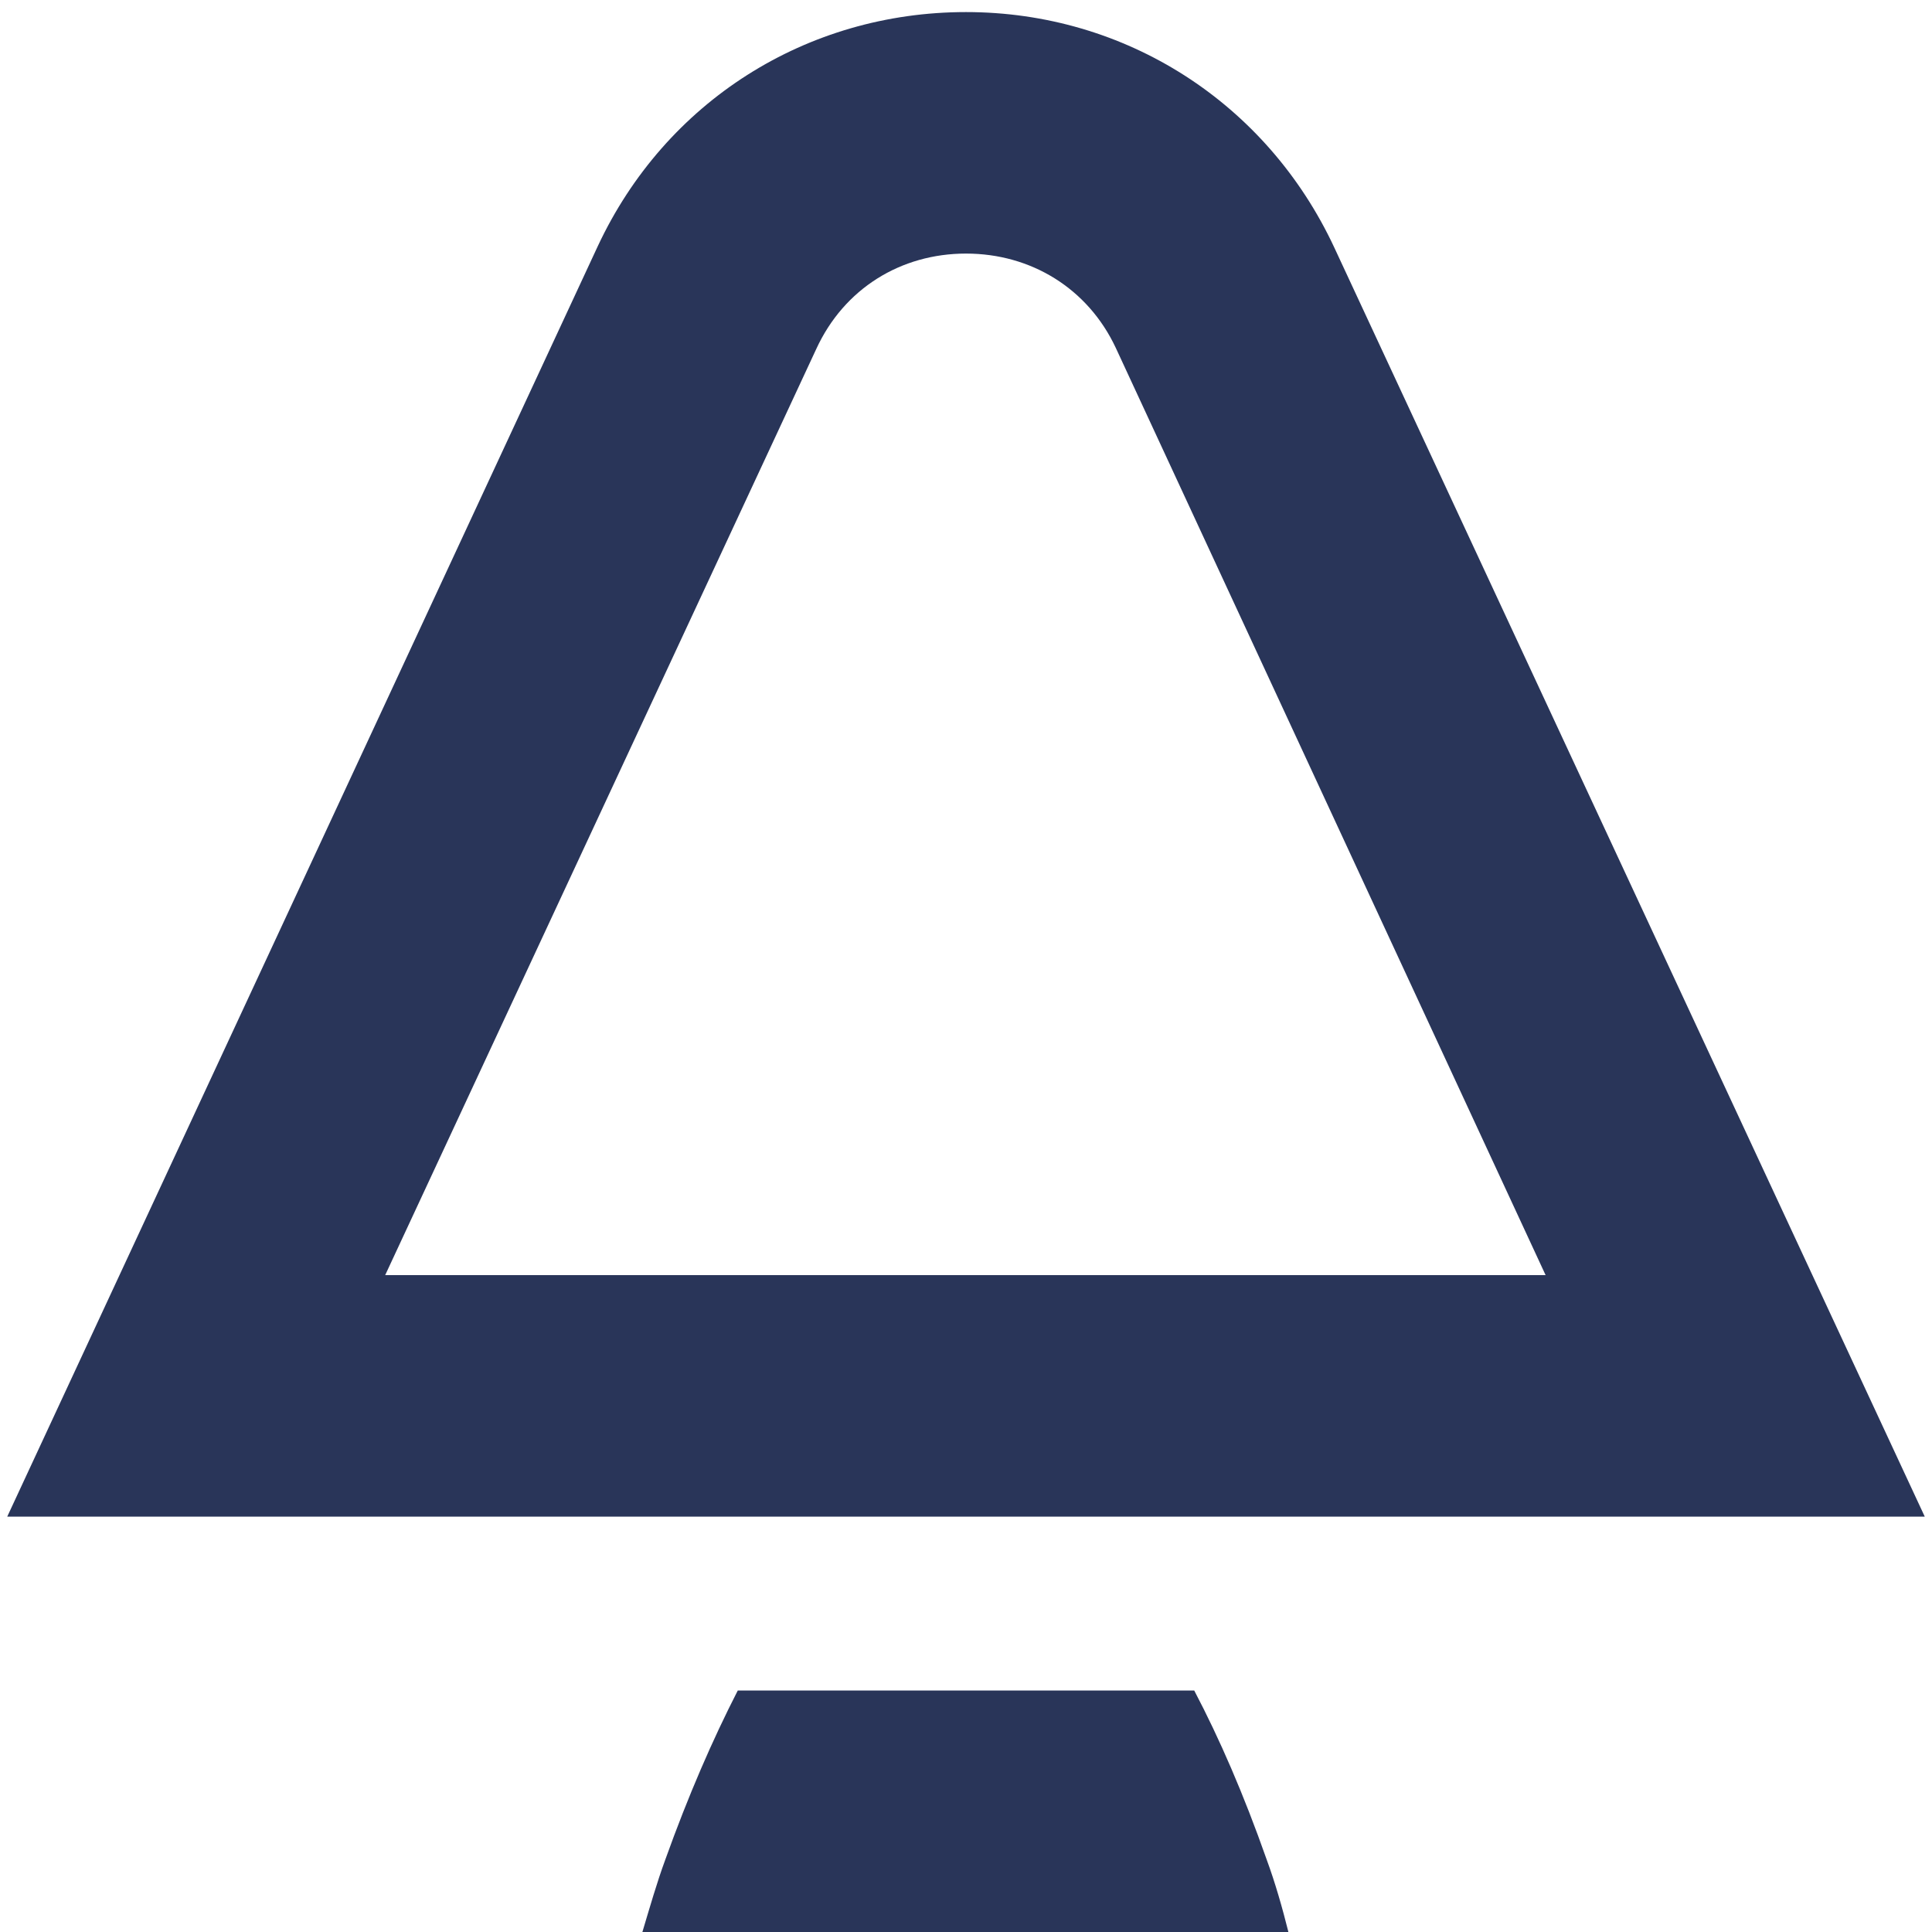 <?xml version="1.0" encoding="utf-8"?>
<!-- Generator: Adobe Illustrator 24.3.0, SVG Export Plug-In . SVG Version: 6.00 Build 0)  -->
<svg version="1.1" xmlns="http://www.w3.org/2000/svg" xmlns:xlink="http://www.w3.org/1999/xlink" x="0px" y="0px"
	 viewBox="0 0 16 16" style="enable-background:new 0 0 16 16;" xml:space="preserve">
<style type="text/css">
	.st0{fill:#293559;}
</style>
<g id="Layer_1">
</g>
<g id="Reticula">
	<path class="st0" d="M10.49,15.4c-0.19-0.54-0.39-1-0.6-1.4H8.36H6.53H6.11c-0.21,0.41-0.41,0.87-0.6,1.4
		c-0.07,0.19-0.13,0.4-0.19,0.6h1.21h1.82h2.32C10.62,15.8,10.56,15.59,10.49,15.4z"/>
	<g>
		<path class="st0" d="M15.94,12.56H0.06L4.95,2.04l0,0C5.51,0.84,6.68,0.1,8,0.1c0,0,0,0,0,0c1.32,0,2.49,0.75,3.05,1.95
			L15.94,12.56z M3.19,10.56h9.61L9.24,2.88C9.01,2.39,8.54,2.1,8,2.1h0c-0.54,0-1.01,0.29-1.24,0.79L3.19,10.56z"/>
	</g>
</g>
</svg>
